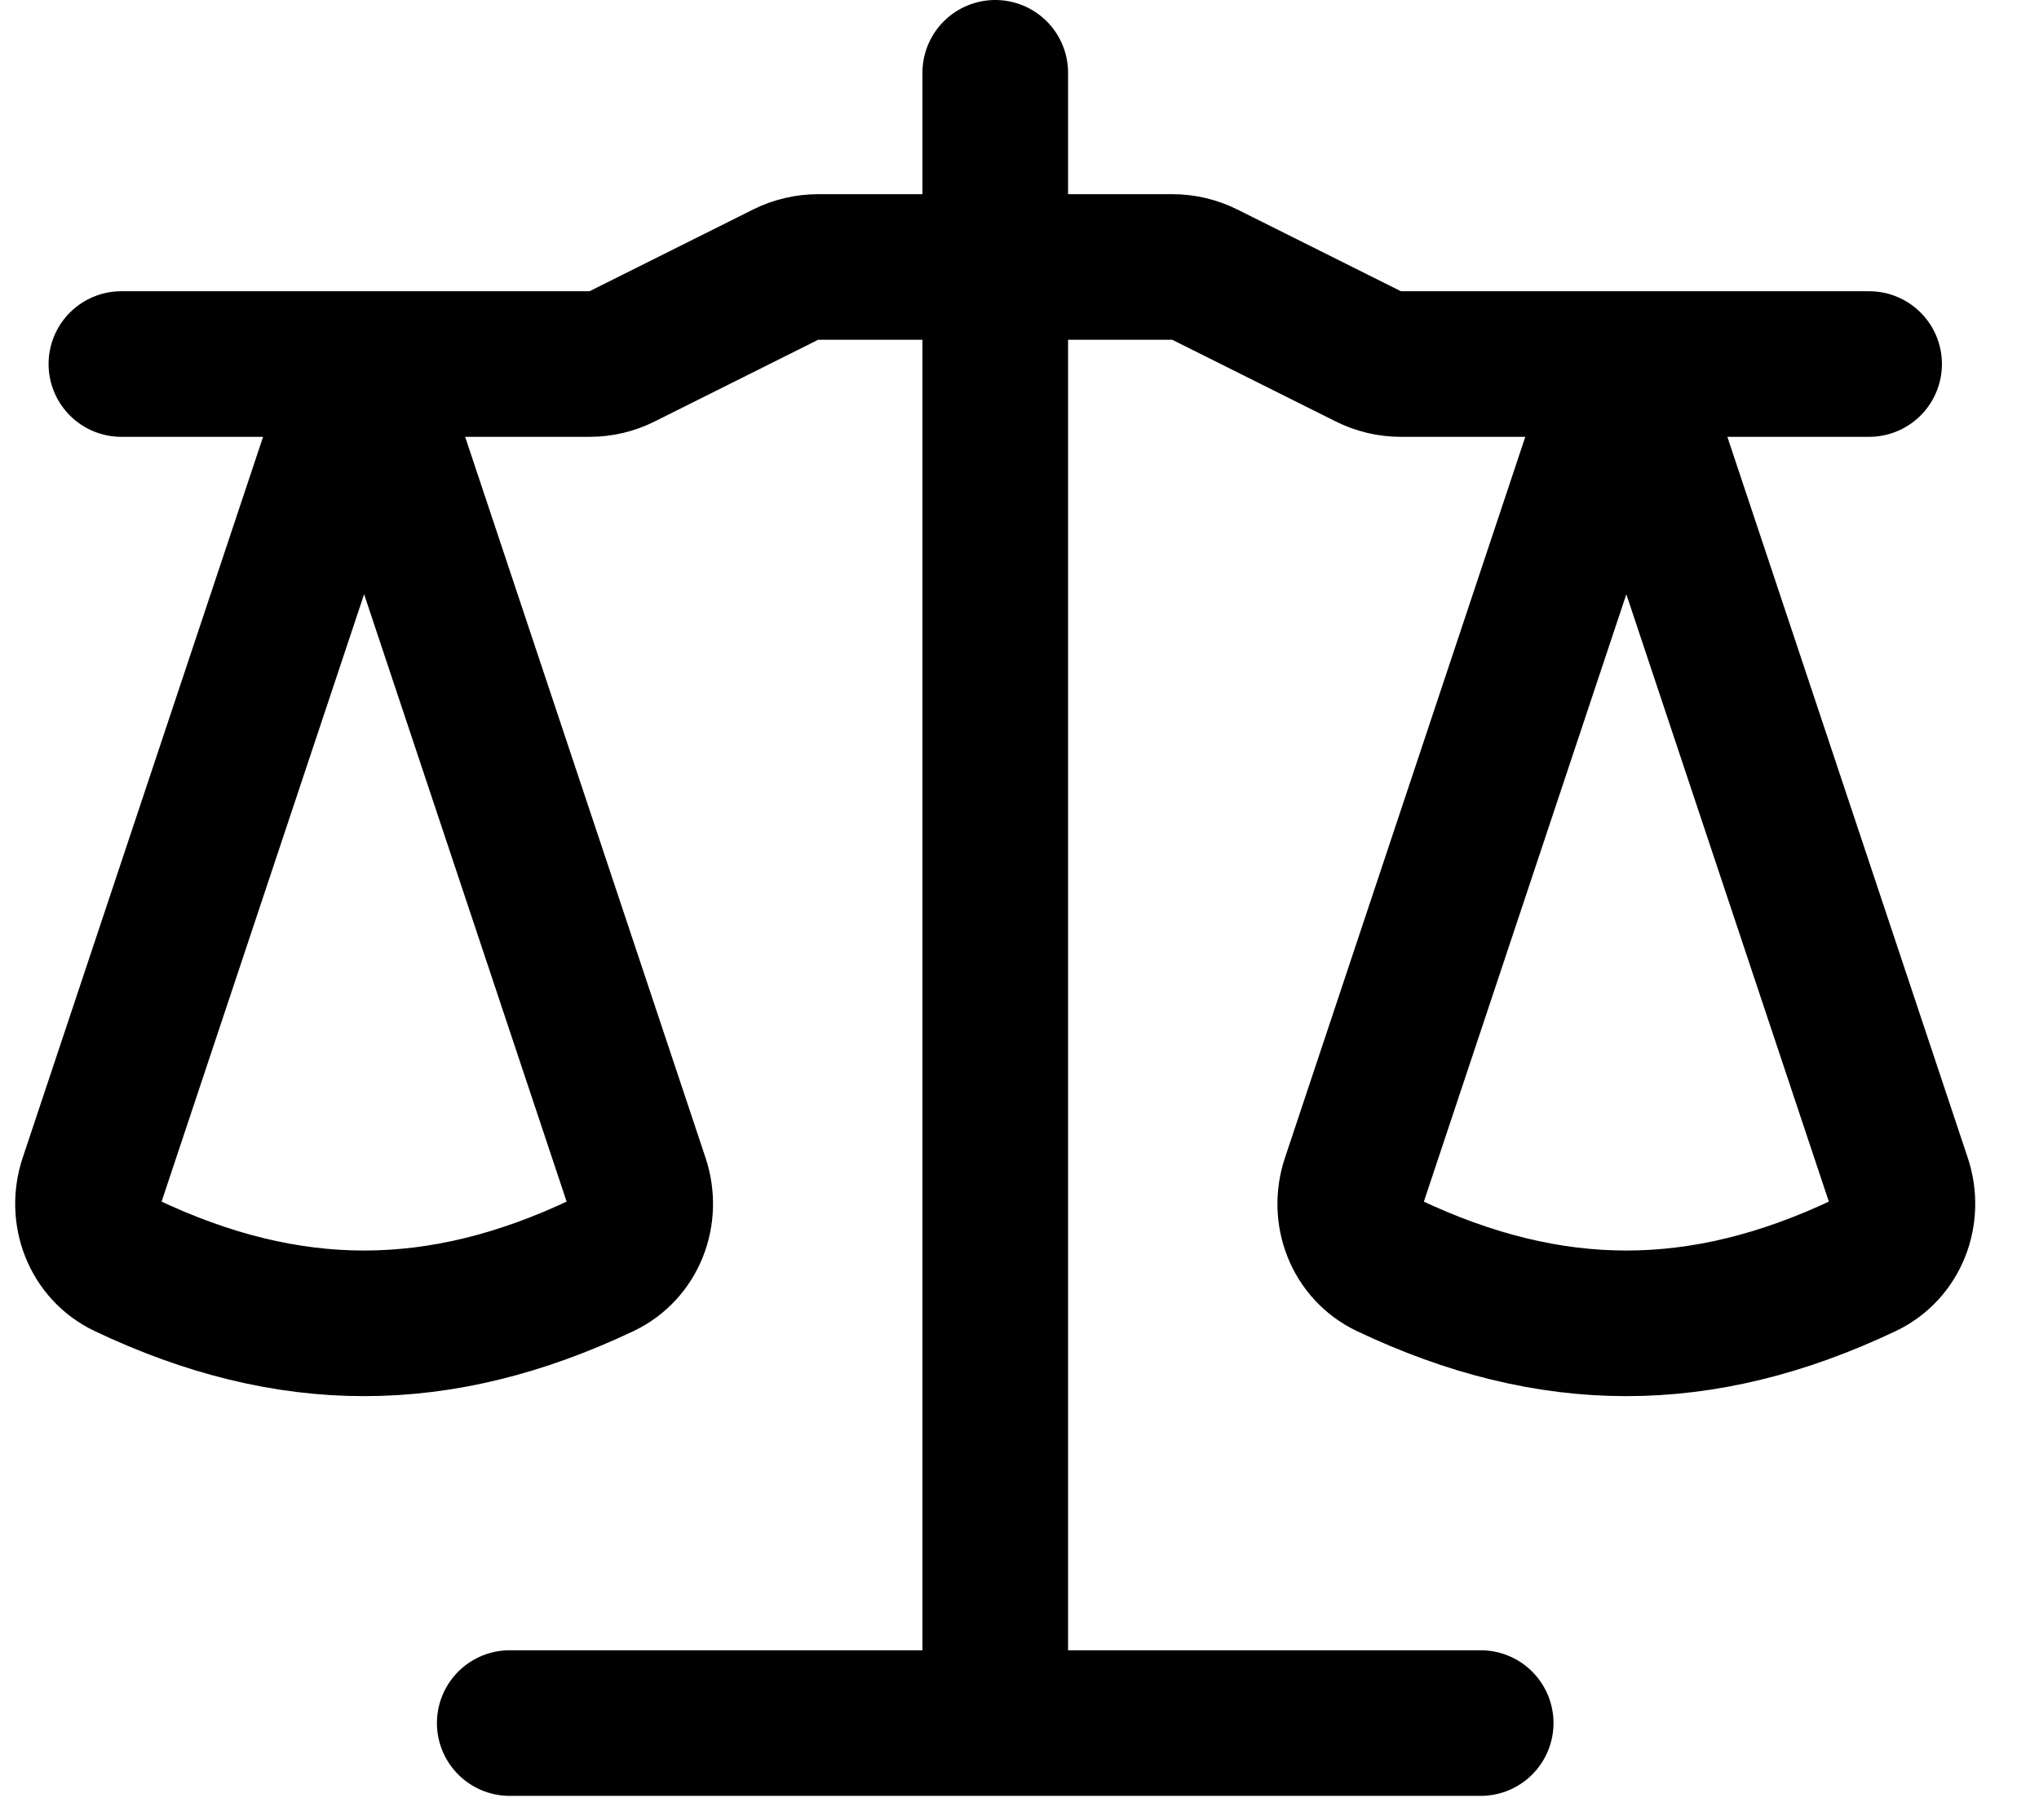<svg preserveAspectRatio="none" width="100%" height="100%" overflow="visible" style="display: block;" viewBox="0 0 28 25" fill="none" xmlns="http://www.w3.org/2000/svg">
<path id="vector" d="M13.667 1V23.667M13.667 23.667H7M13.667 23.667H20.333M1.667 5H8.097C8.253 5 8.406 4.964 8.544 4.894L10.789 3.772C10.928 3.703 11.081 3.667 11.236 3.667H16.097C16.253 3.667 16.406 3.703 16.544 3.772L18.789 4.894C18.928 4.964 19.081 5 19.236 5H25.667M5 5L1.26 16.219C1.109 16.673 1.298 17.175 1.73 17.38C3.967 18.442 6.033 18.442 8.27 17.38C8.702 17.175 8.891 16.673 8.74 16.219L5 5ZM22.333 5L18.594 16.219C18.442 16.673 18.631 17.175 19.063 17.38C21.3 18.442 23.366 18.442 25.603 17.38C26.035 17.175 26.224 16.673 26.073 16.219L22.333 5Z" stroke="black" stroke-width="2" stroke-linecap="round" stroke-linejoin="round"/>
</svg>
